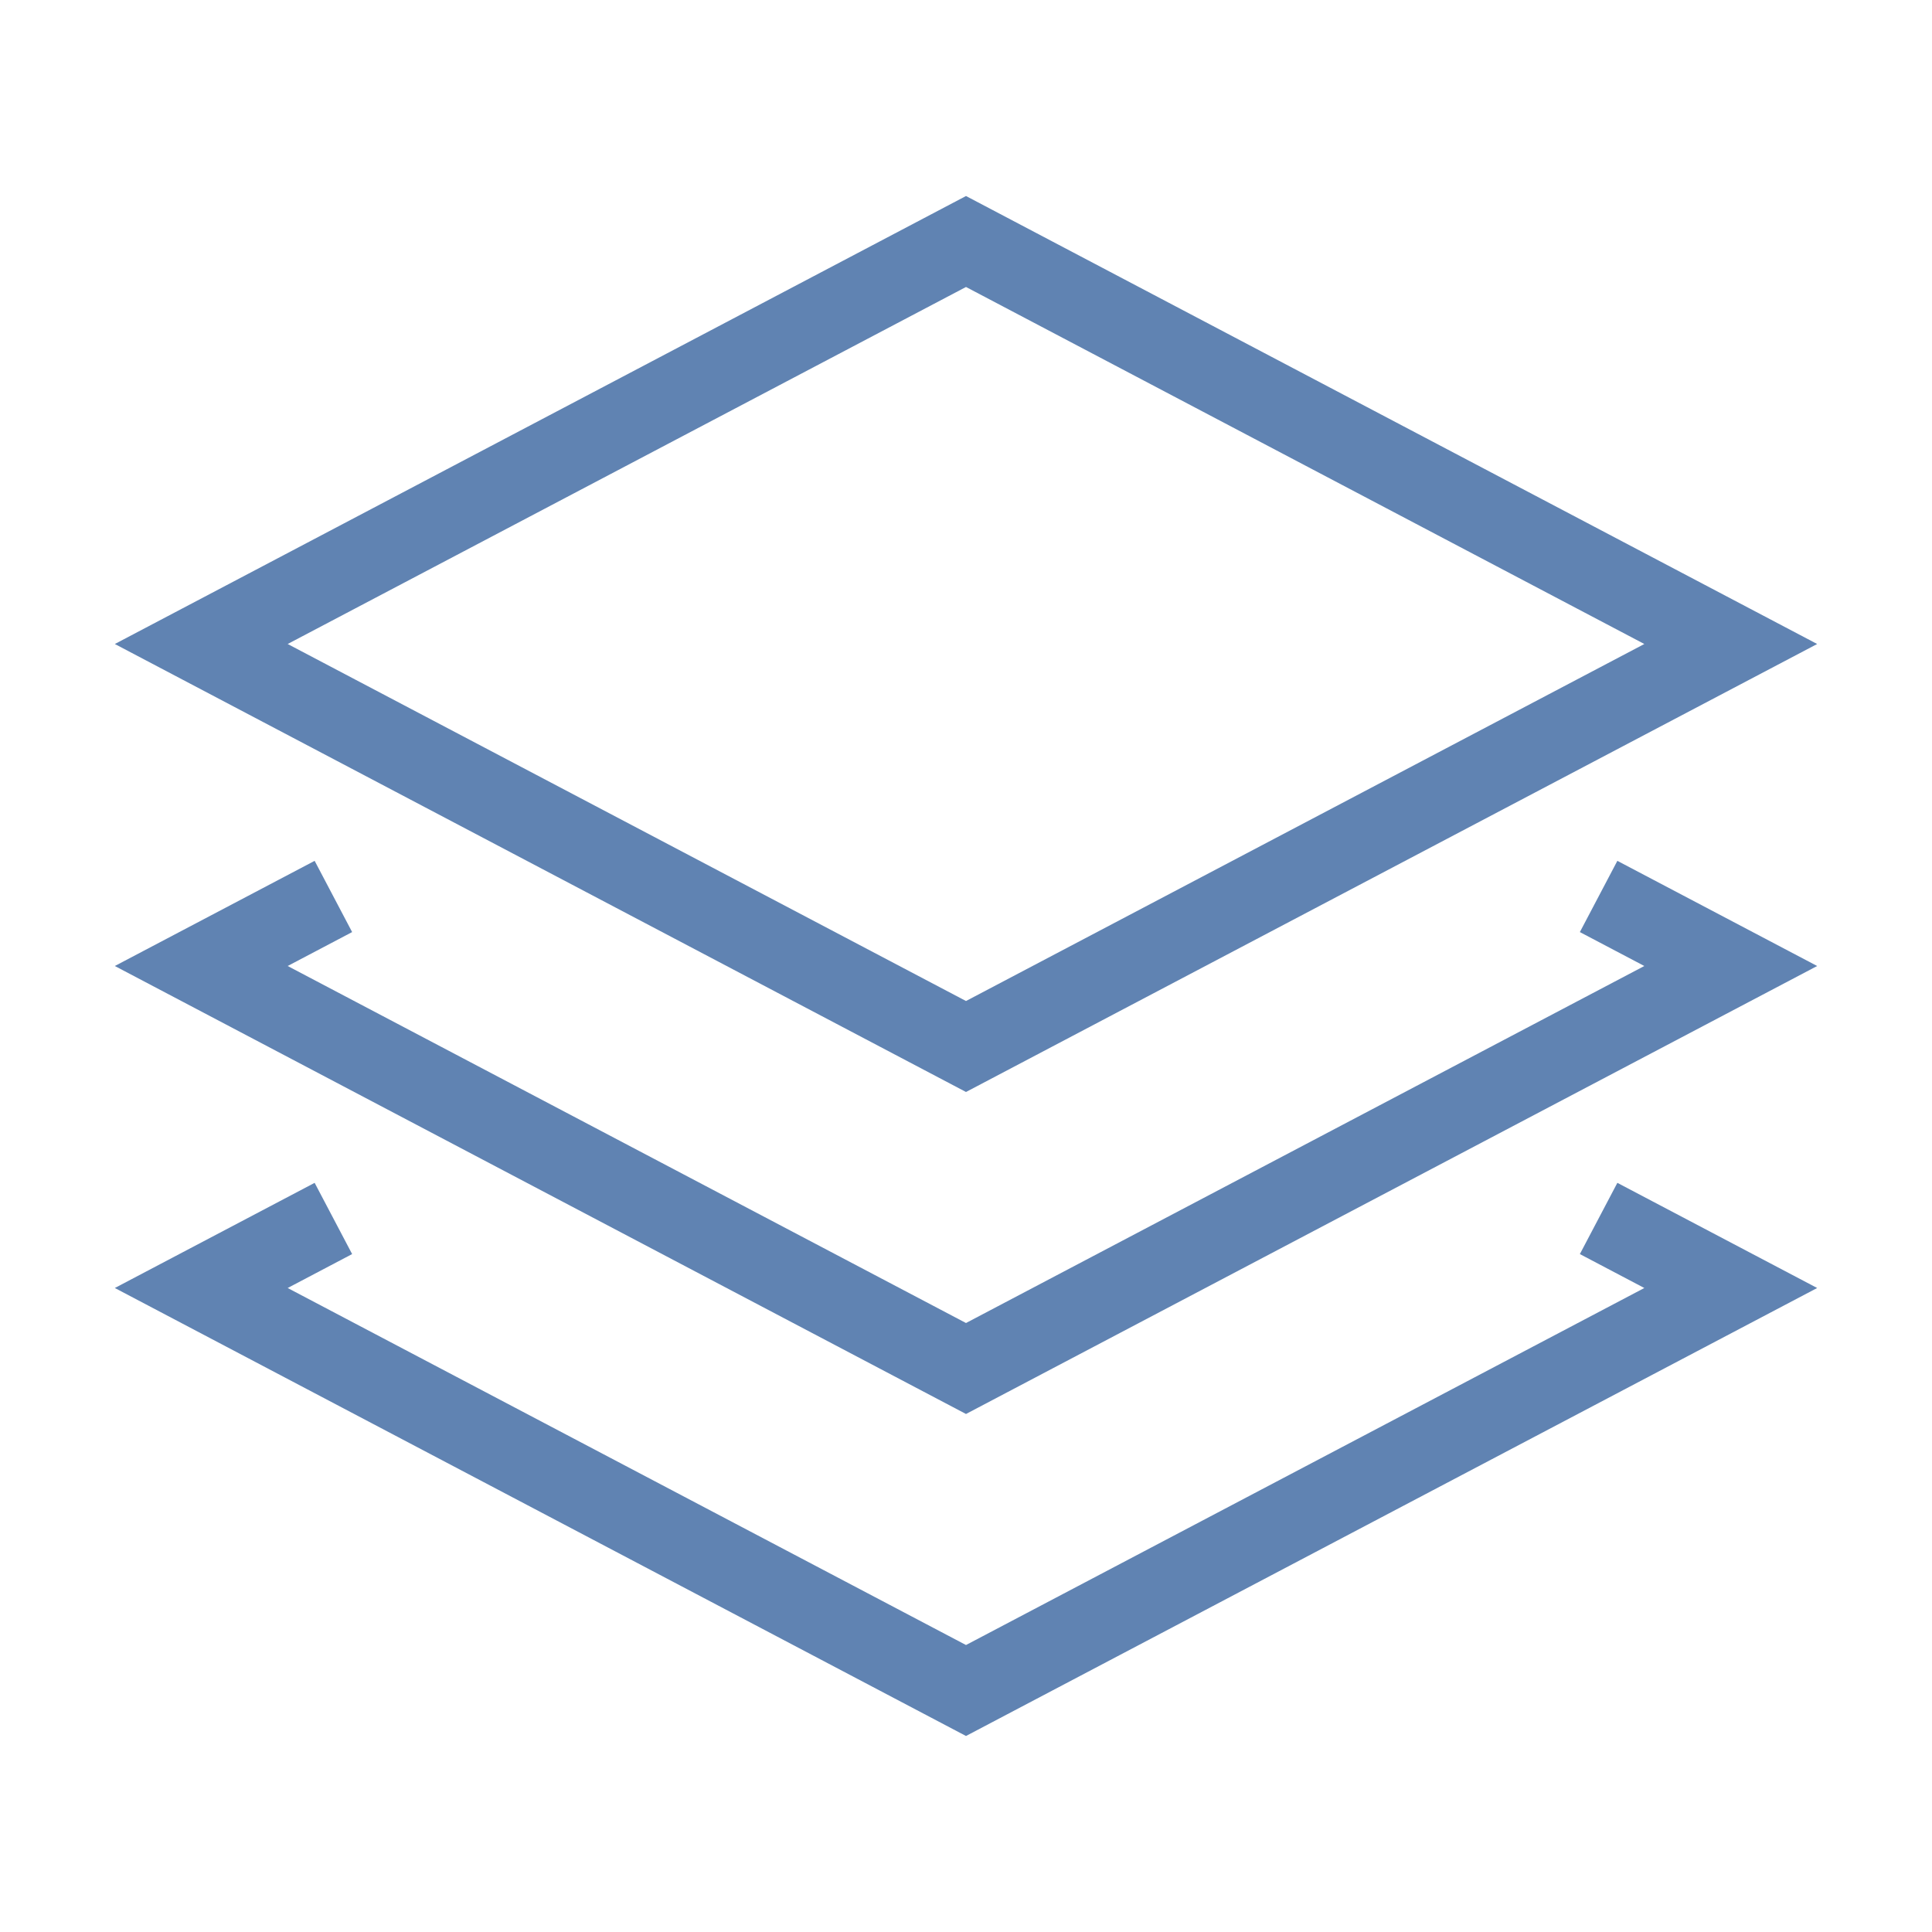 <svg xmlns="http://www.w3.org/2000/svg" height="48" width="48" viewBox="0 0 48 48"><title>48 layers</title><g stroke-linecap="square" stroke-miterlimit="10" fill="#6083B2" stroke-linejoin="miter" class="nc-icon-wrapper"> <path d="M5 16L24 6L43 16L24 26L5 16Z" stroke="#6083B2" stroke-width="2" fill="none"></path> <path d="M40.602 22.738L43 24L24 34L5 24L7.398 22.738" stroke="#6083B2" stroke-width="2" data-color="color-2" fill="none"></path> <path d="M40.602 30.738L43 32L24 42L5 32L7.398 30.738" stroke="#6083B2" stroke-width="2" data-color="color-2" fill="none"></path> </g></svg>